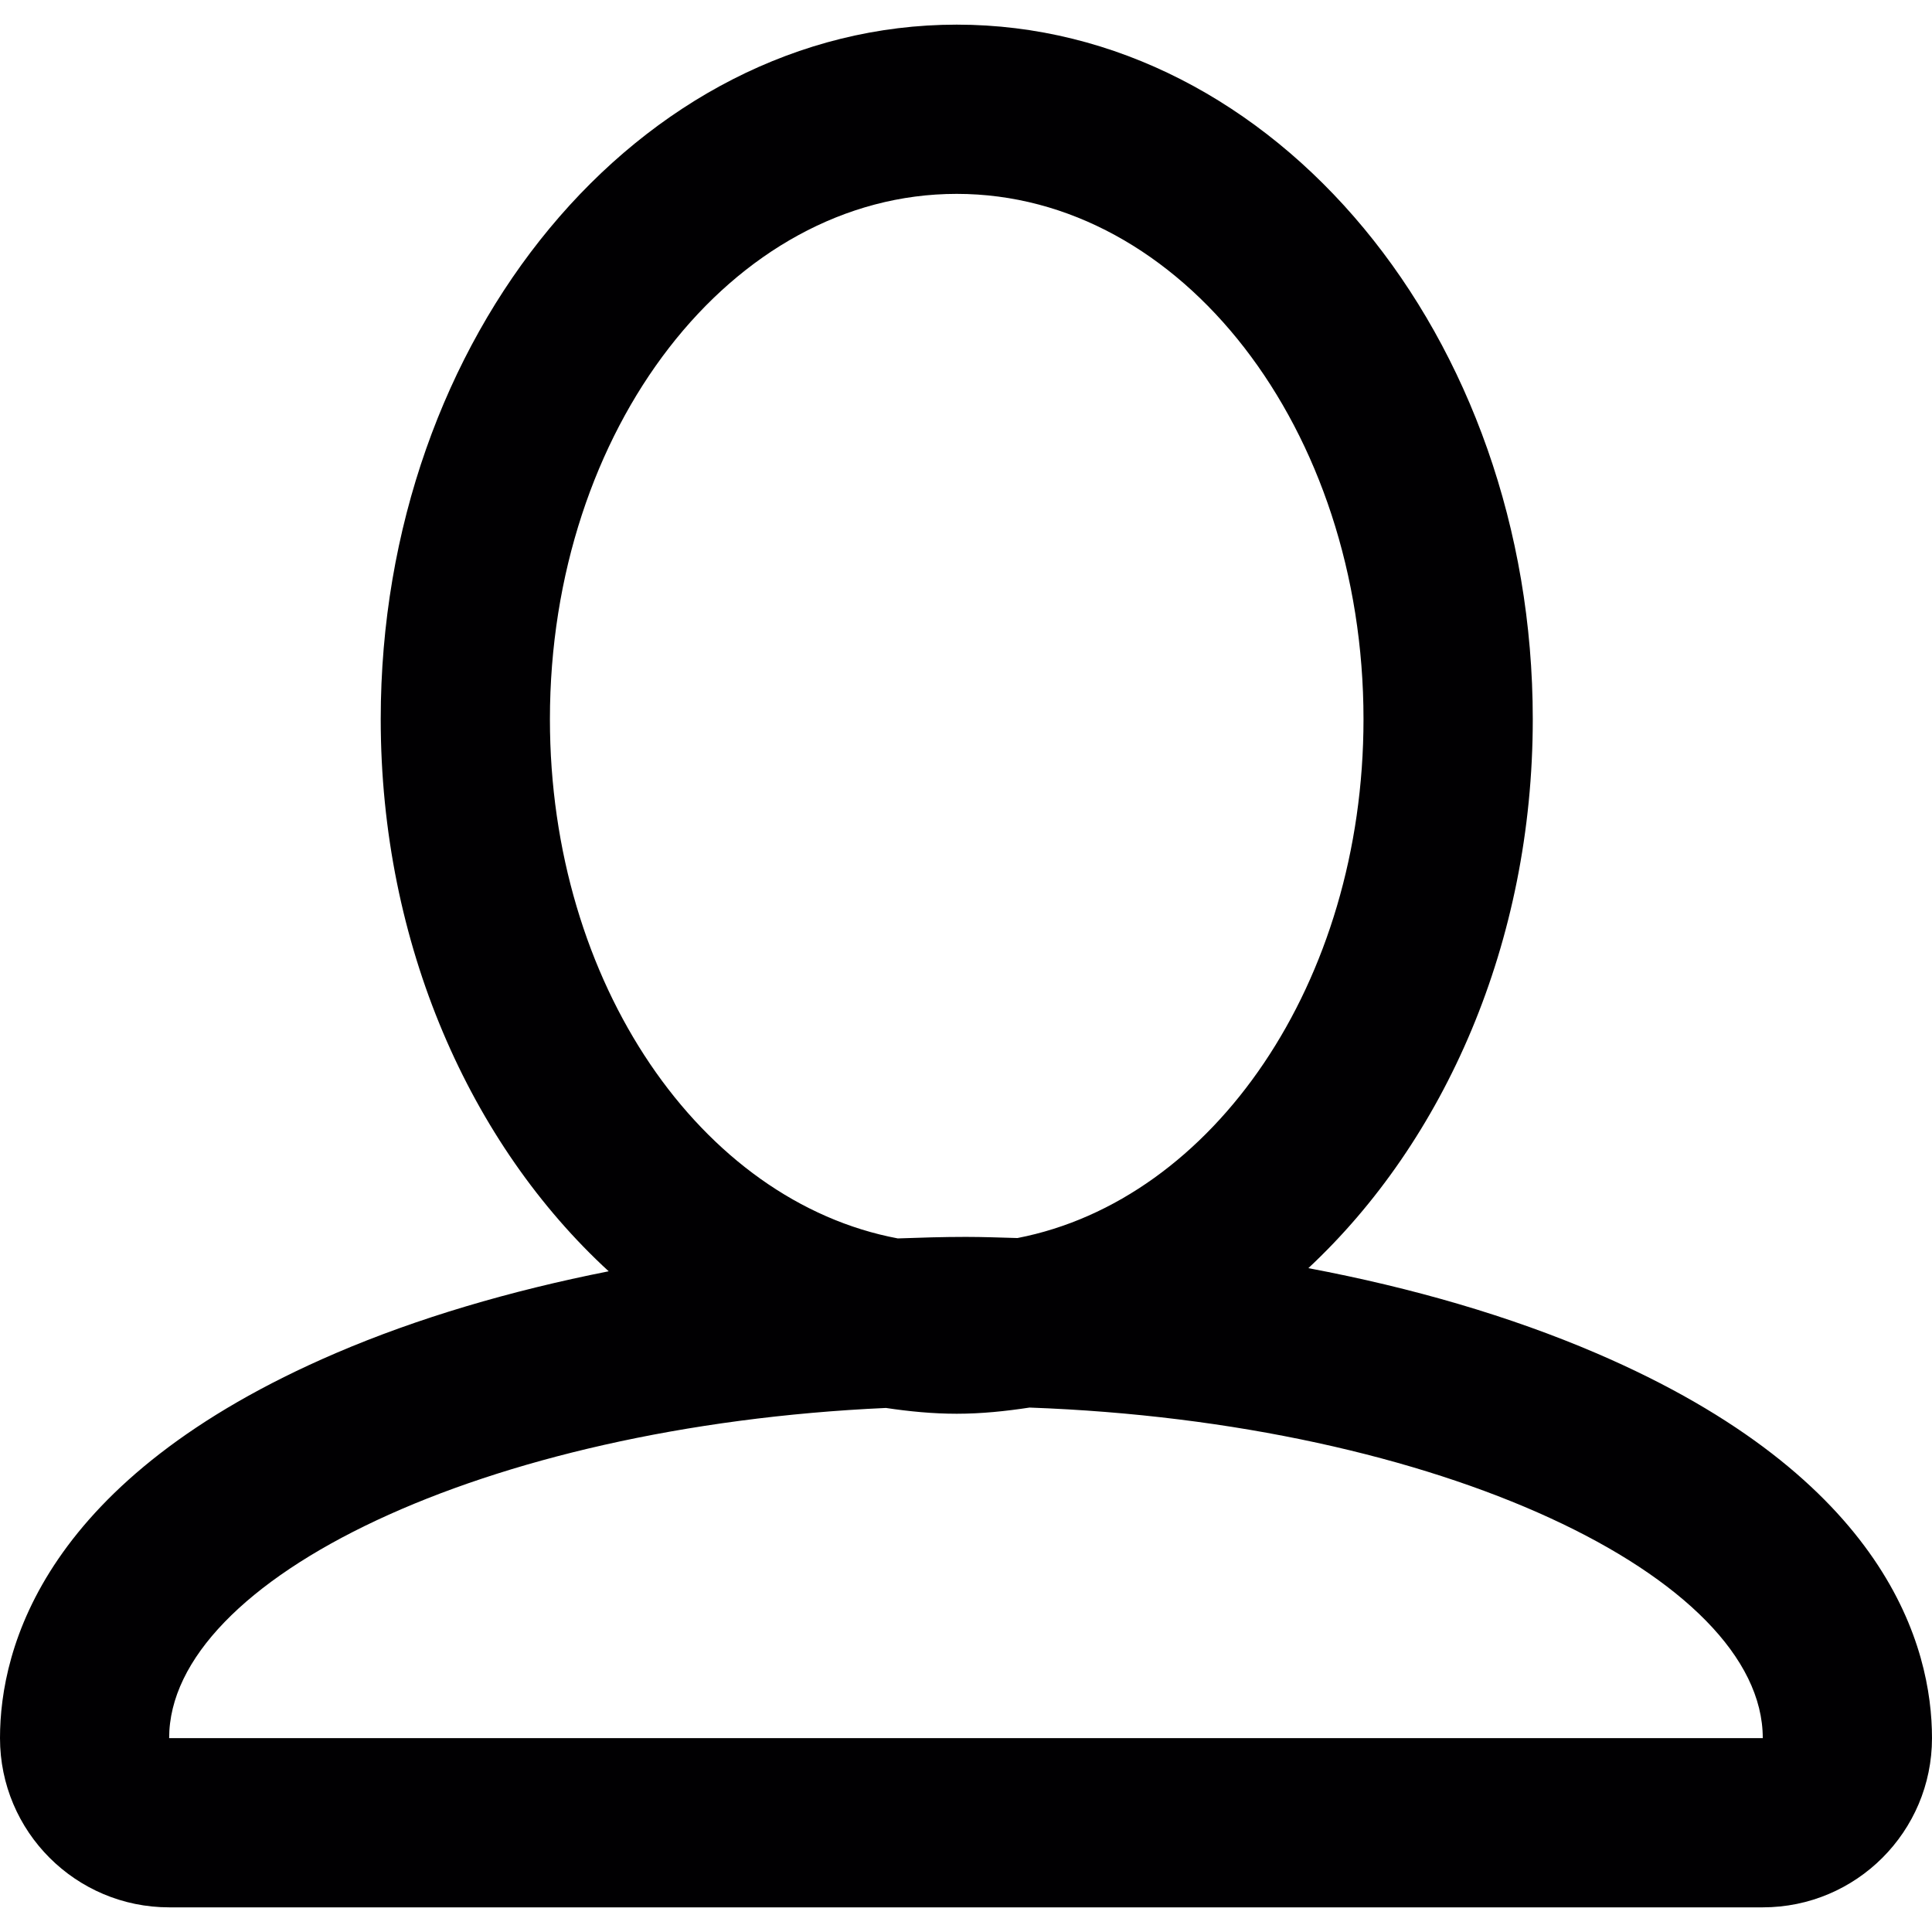 <?xml version="1.0" encoding="iso-8859-1"?>
<!-- Uploaded to: SVG Repo, www.svgrepo.com, Generator: SVG Repo Mixer Tools -->
<svg height="800px" width="800px" version="1.1" id="Capa_1" xmlns="http://www.w3.org/2000/svg" xmlns:xlink="http://www.w3.org/1999/xlink" 
	 viewBox="0 0 248.375 248.375" xml:space="preserve">
<g>
	<g>
		<path style="fill:#010002;" d="M205.194,173.955c-11.02-4.727-23.567-8.398-36.997-10.922
			c17.514-16.344,28.854-41.864,28.854-70.572c0-49.234-33.222-89.293-74.053-89.293c-40.836,0-74.053,40.053-74.053,89.293
			c0,28.952,11.536,54.652,29.306,70.974c-12.695,2.513-24.585,6.021-35.071,10.519C5.608,190.071,0,211.881,0,223.45
			c0,12.015,9.741,21.756,21.756,21.756h204.862c12.015,0,21.756-9.741,21.756-21.756
			C248.375,211.881,242.767,190.071,205.194,173.955z M70.697,92.461c0-37.296,23.415-67.537,52.297-67.537
			S175.29,55.16,175.29,92.461c0,33.858-19.32,61.82-44.486,66.699c-2.208-0.06-4.406-0.147-6.625-0.147
			c-2.937,0-5.847,0.092-8.757,0.196C90.142,154.456,70.697,126.428,70.697,92.461z M21.745,223.45
			c0-20.418,40.407-40.108,92.149-42.446c2.991,0.446,6.016,0.745,9.1,0.745c3.176,0,6.288-0.326,9.361-0.794
			c52.743,1.898,94.264,21.8,94.264,42.495H21.745z"/>
	</g>
</g>
</svg>